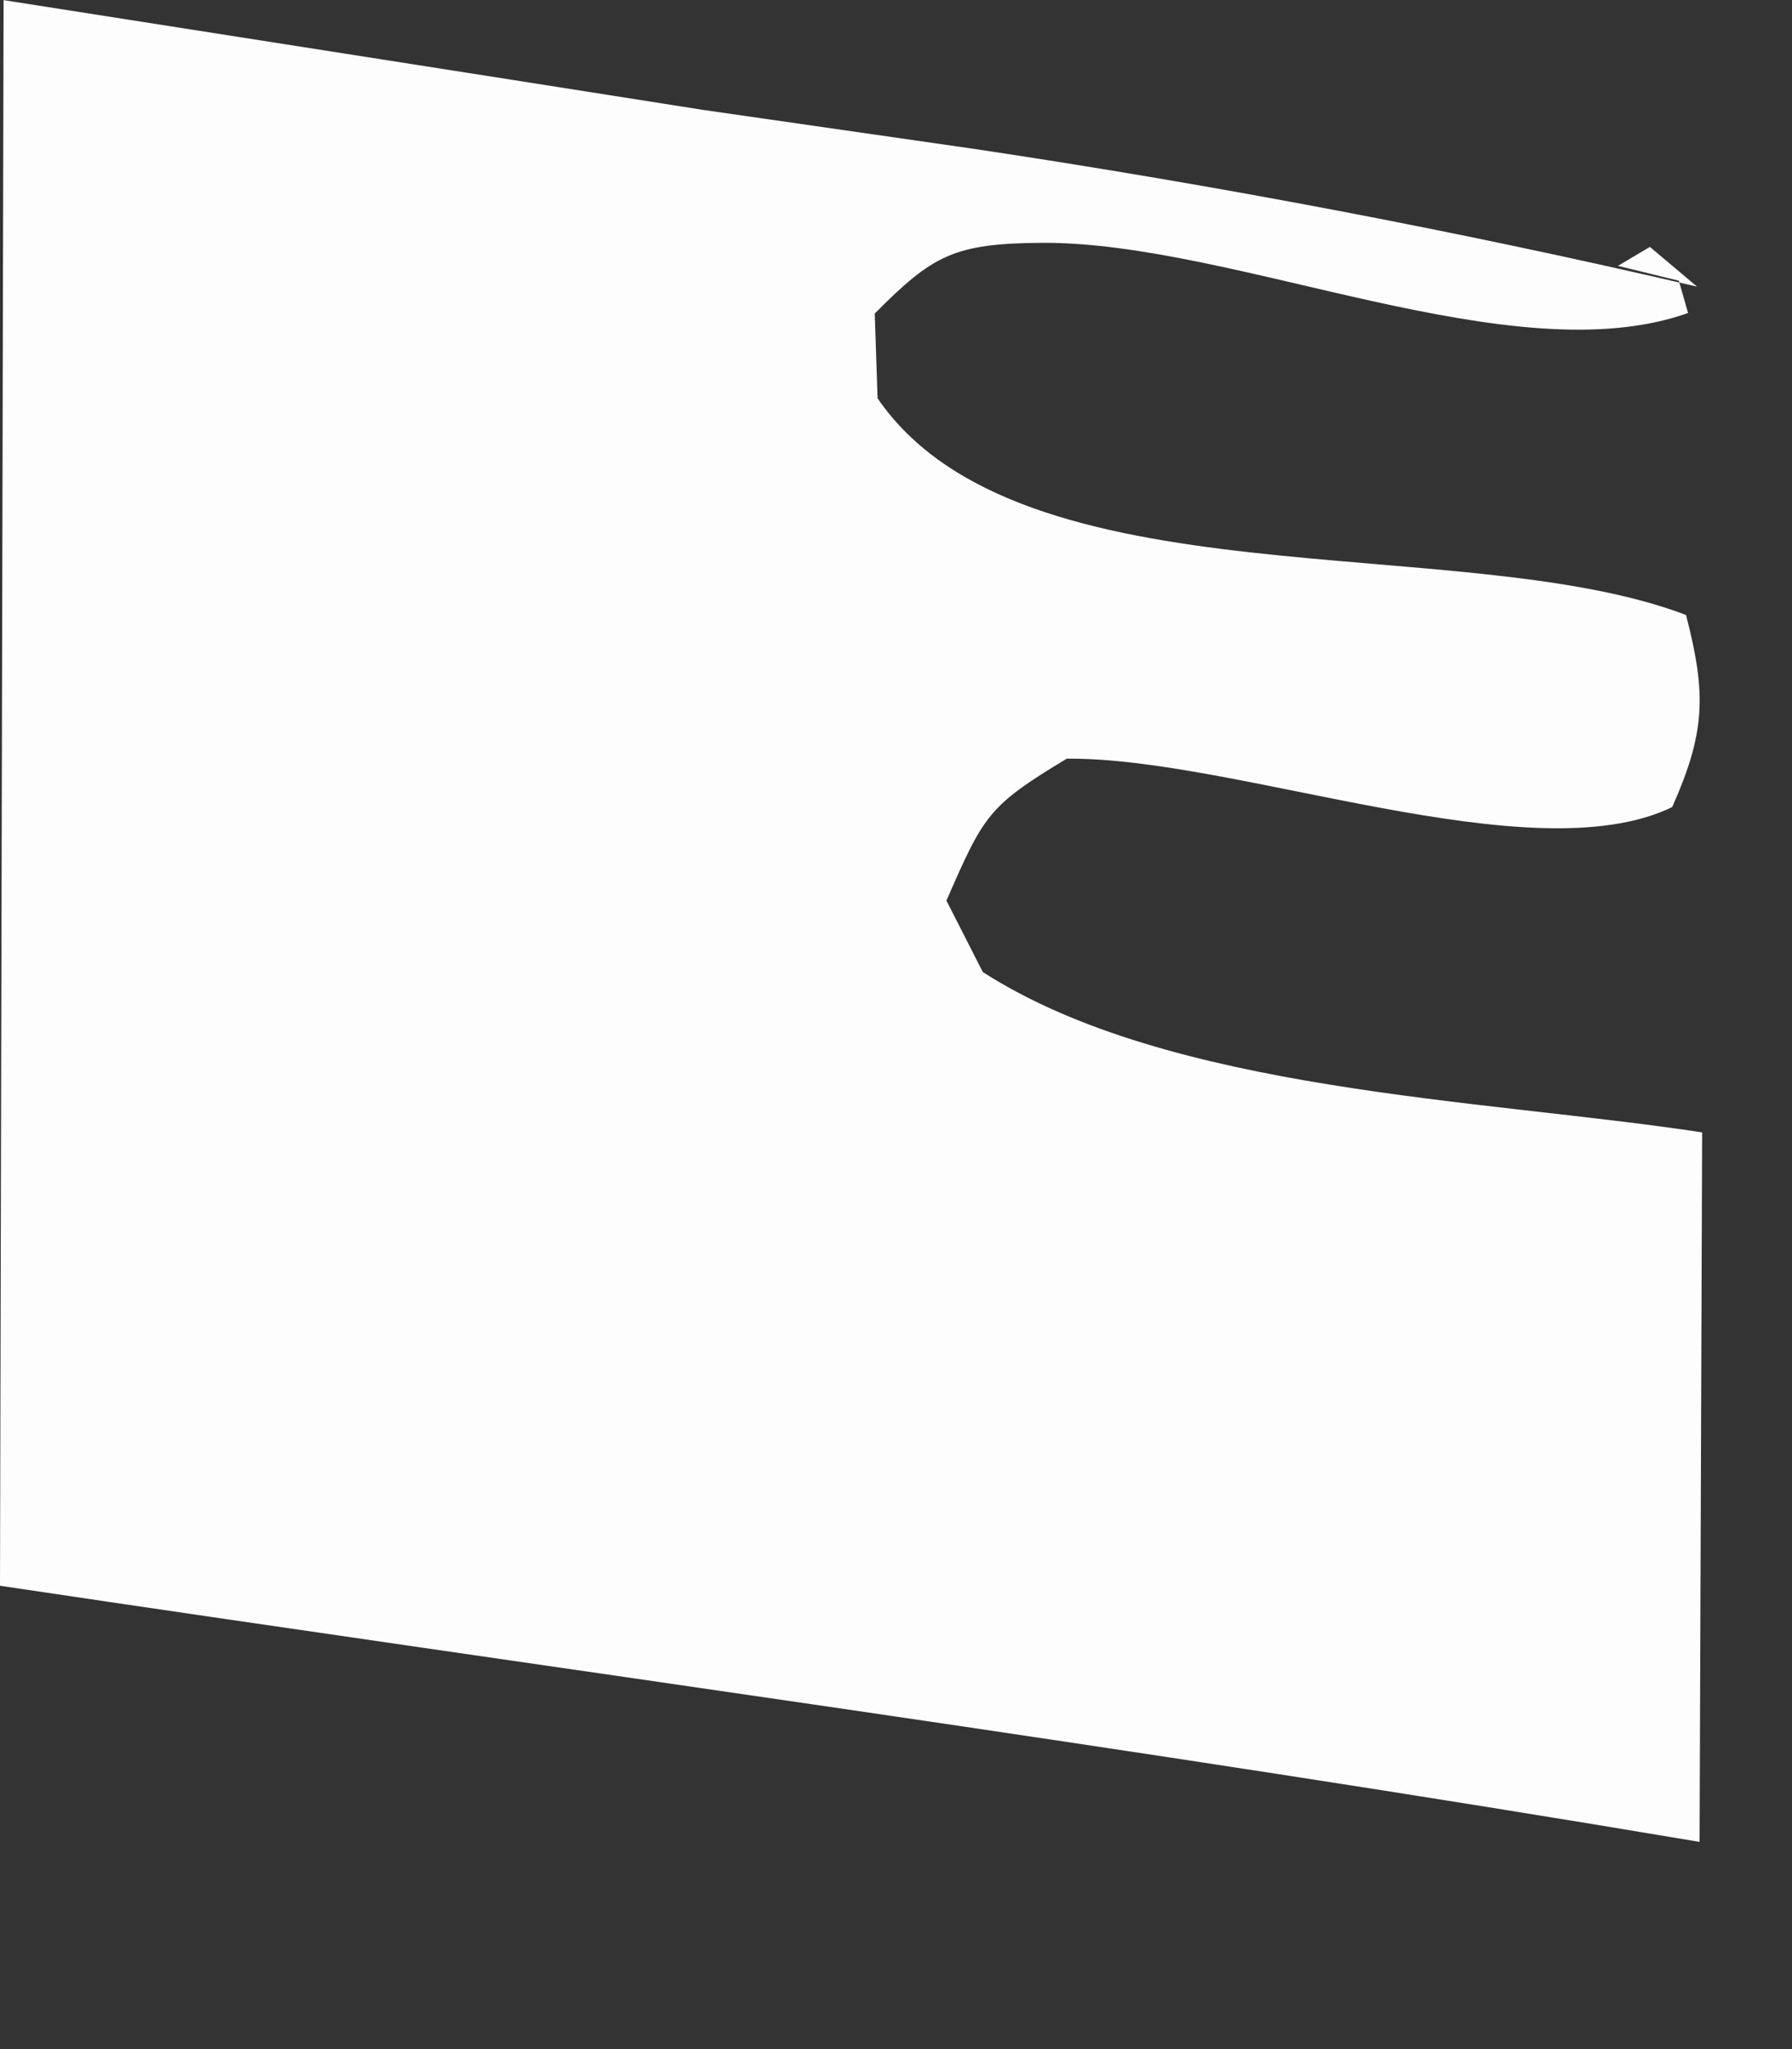 <?xml version="1.0" encoding="utf-8"?>
<svg xmlns="http://www.w3.org/2000/svg" fill="none" height="100%" overflow="visible" preserveAspectRatio="none" style="display: block;" viewBox="0 0 7 8" width="100%">
<rect x="0" y="0" width="7" height="8" fill="#333333" stroke="none"/>
<path d="M0.011 0L1.996 0.311L2.746 0.429L3.81 0.582C4.757 0.724 5.697 0.902 6.629 1.119L6.445 0.964L6.32 1.038L6.558 1.096L6.594 1.222C5.908 1.466 4.828 0.945 4.073 0.948C3.726 0.95 3.644 0.996 3.417 1.224L3.428 1.555C3.984 2.367 5.708 2.066 6.586 2.401C6.666 2.709 6.662 2.859 6.532 3.151C5.982 3.417 4.833 2.956 4.167 2.962C3.858 3.148 3.843 3.183 3.697 3.516L3.839 3.795C4.57 4.264 5.788 4.29 6.649 4.421L6.639 7.191C4.434 6.82 2.211 6.521 0 6.191L0.014 0.001L0.011 0Z" fill="#FEFDFD" id="Vector"/>
</svg>